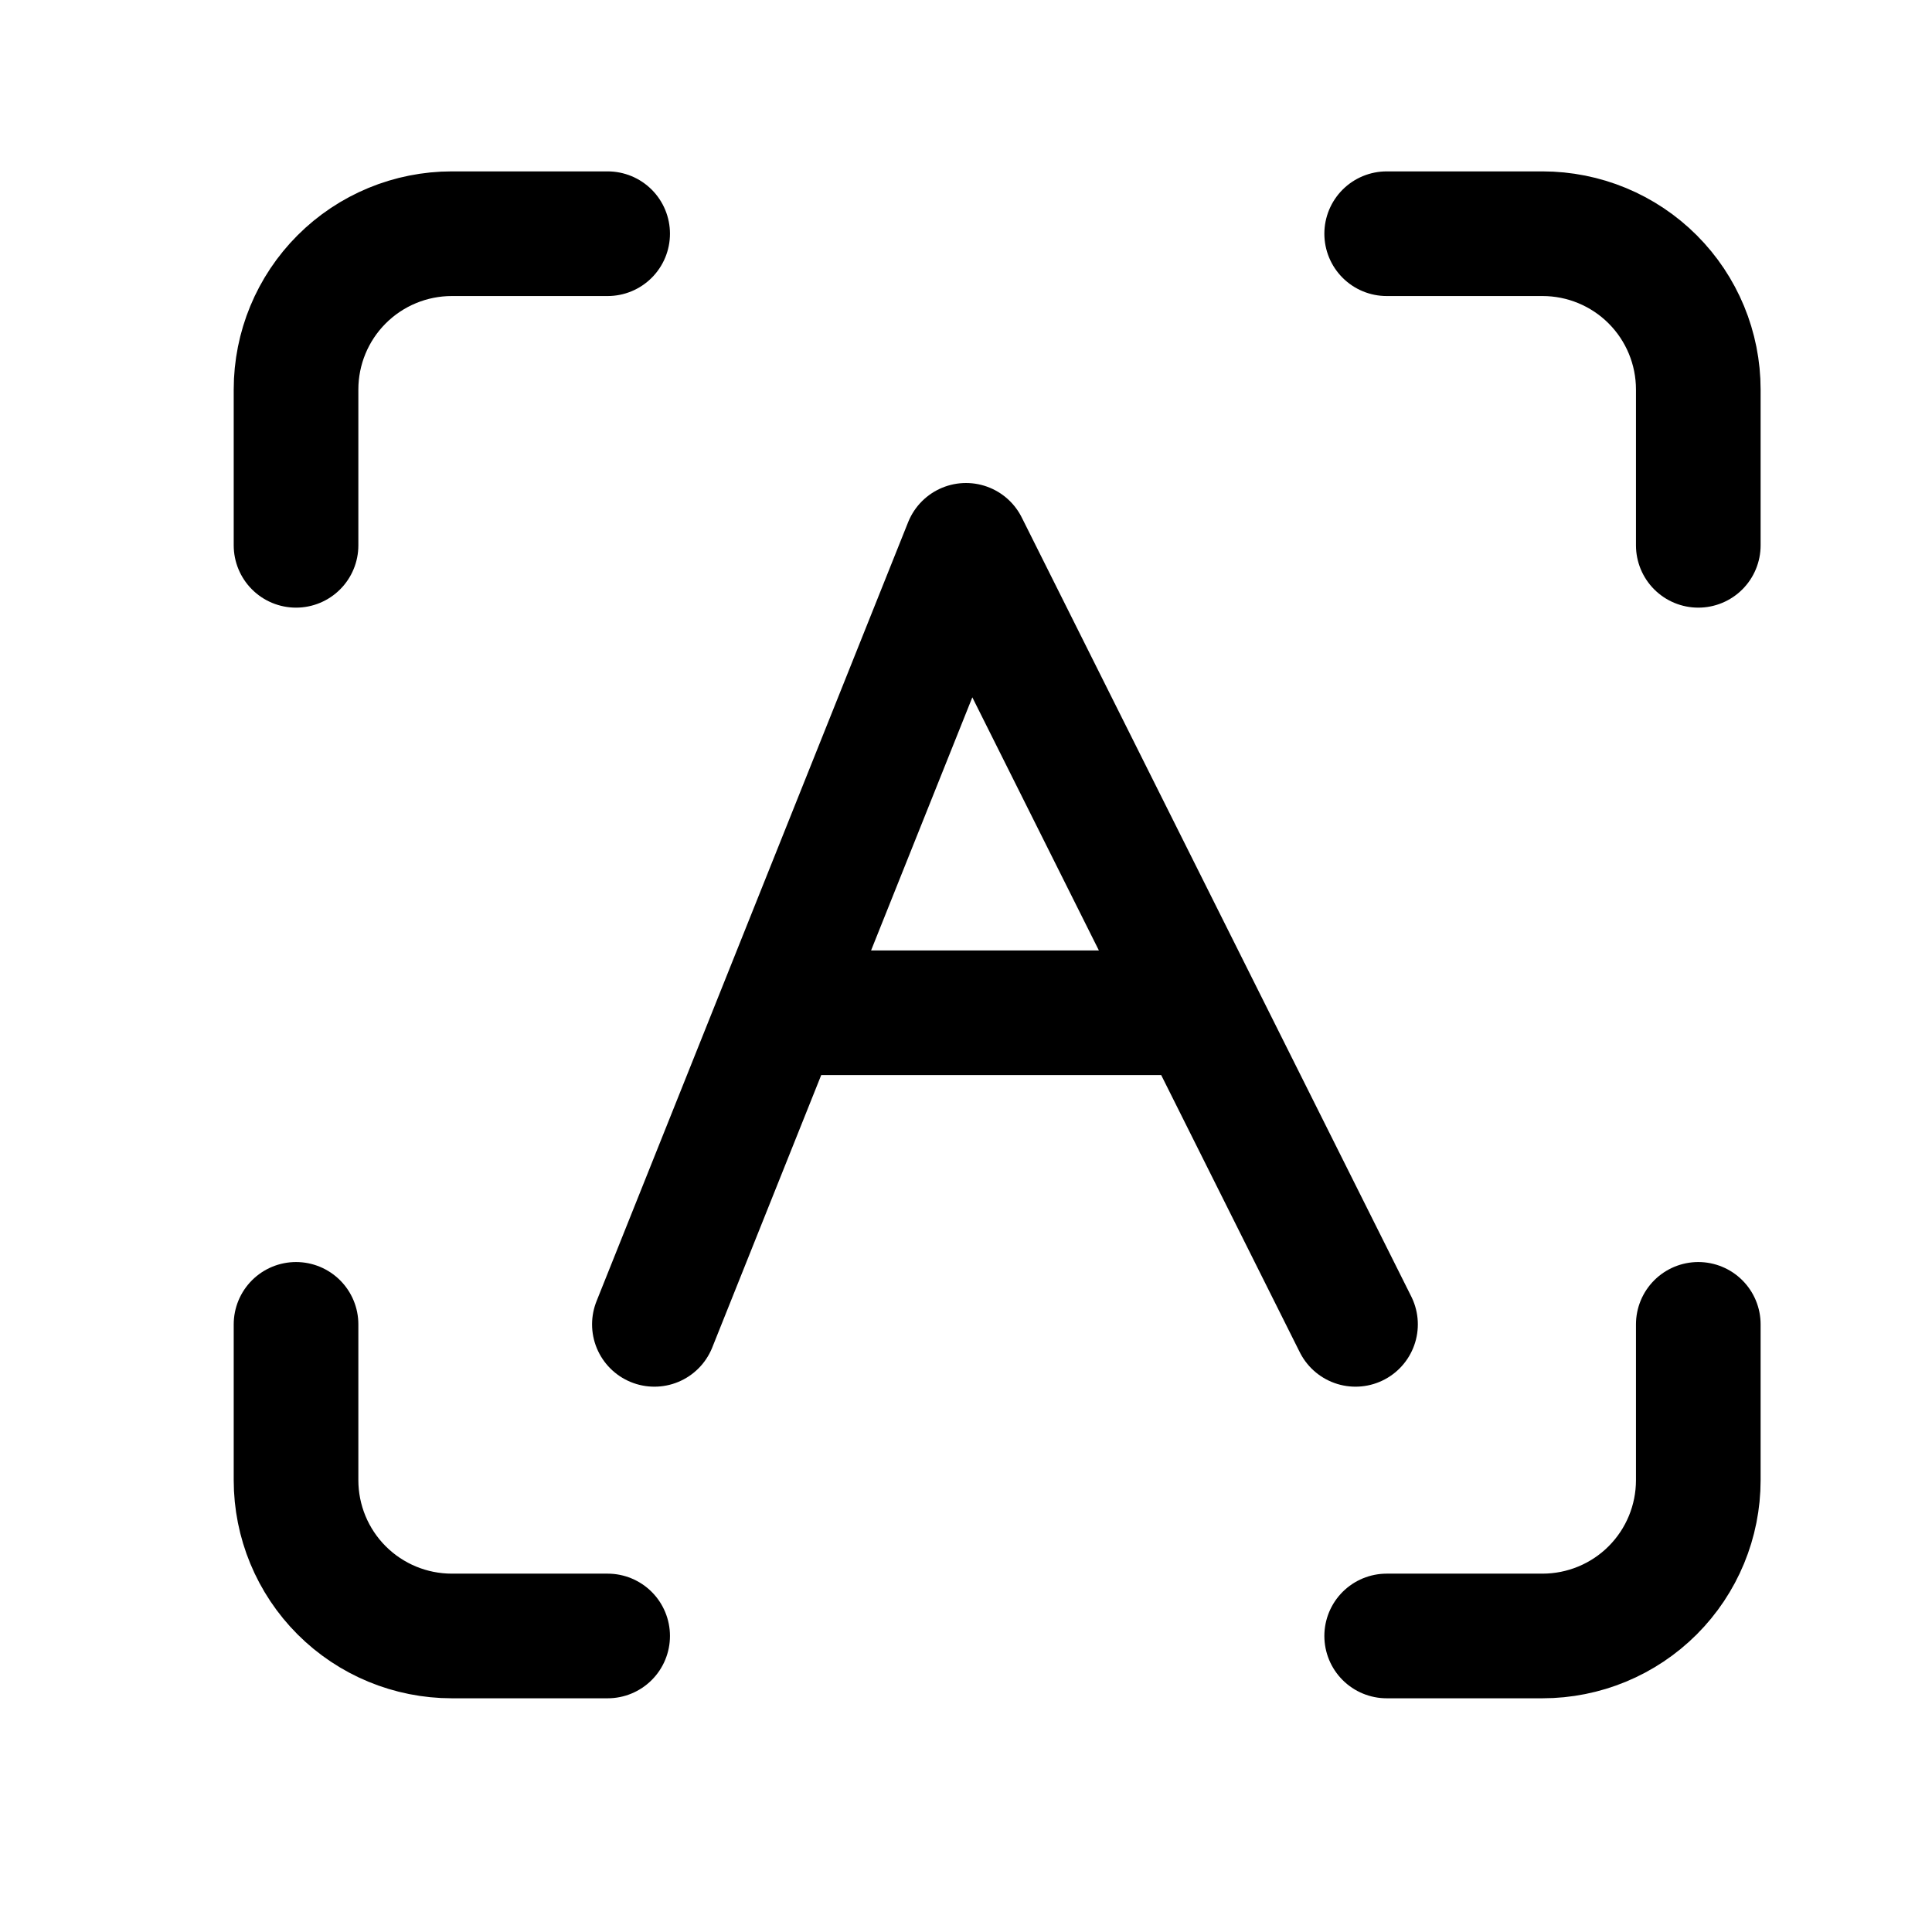 <svg xmlns="http://www.w3.org/2000/svg" width="31" height="31" viewBox="0 0 31 31" fill="none"><path d="M4.75 8.75V6.25C4.75 5.587 5.013 4.951 5.482 4.482C5.951 4.013 6.587 3.75 7.25 3.75H9.75M22.25 3.75H24.75C25.413 3.75 26.049 4.013 26.518 4.482C26.987 4.951 27.25 5.587 27.25 6.25V8.75M27.25 21.25V23.75C27.25 24.413 26.987 25.049 26.518 25.518C26.049 25.987 25.413 26.25 24.75 26.25H22.25M9.75 26.25H7.25C6.587 26.25 5.951 25.987 5.482 25.518C5.013 25.049 4.75 24.413 4.75 23.75V21.25M21.75 21.25L18.625 15L15.5 8.75L13 15L10.5 21.25M13 16.25H19.25" stroke="black" stroke-width="2" stroke-linecap="round" stroke-linejoin="round"></path></svg>